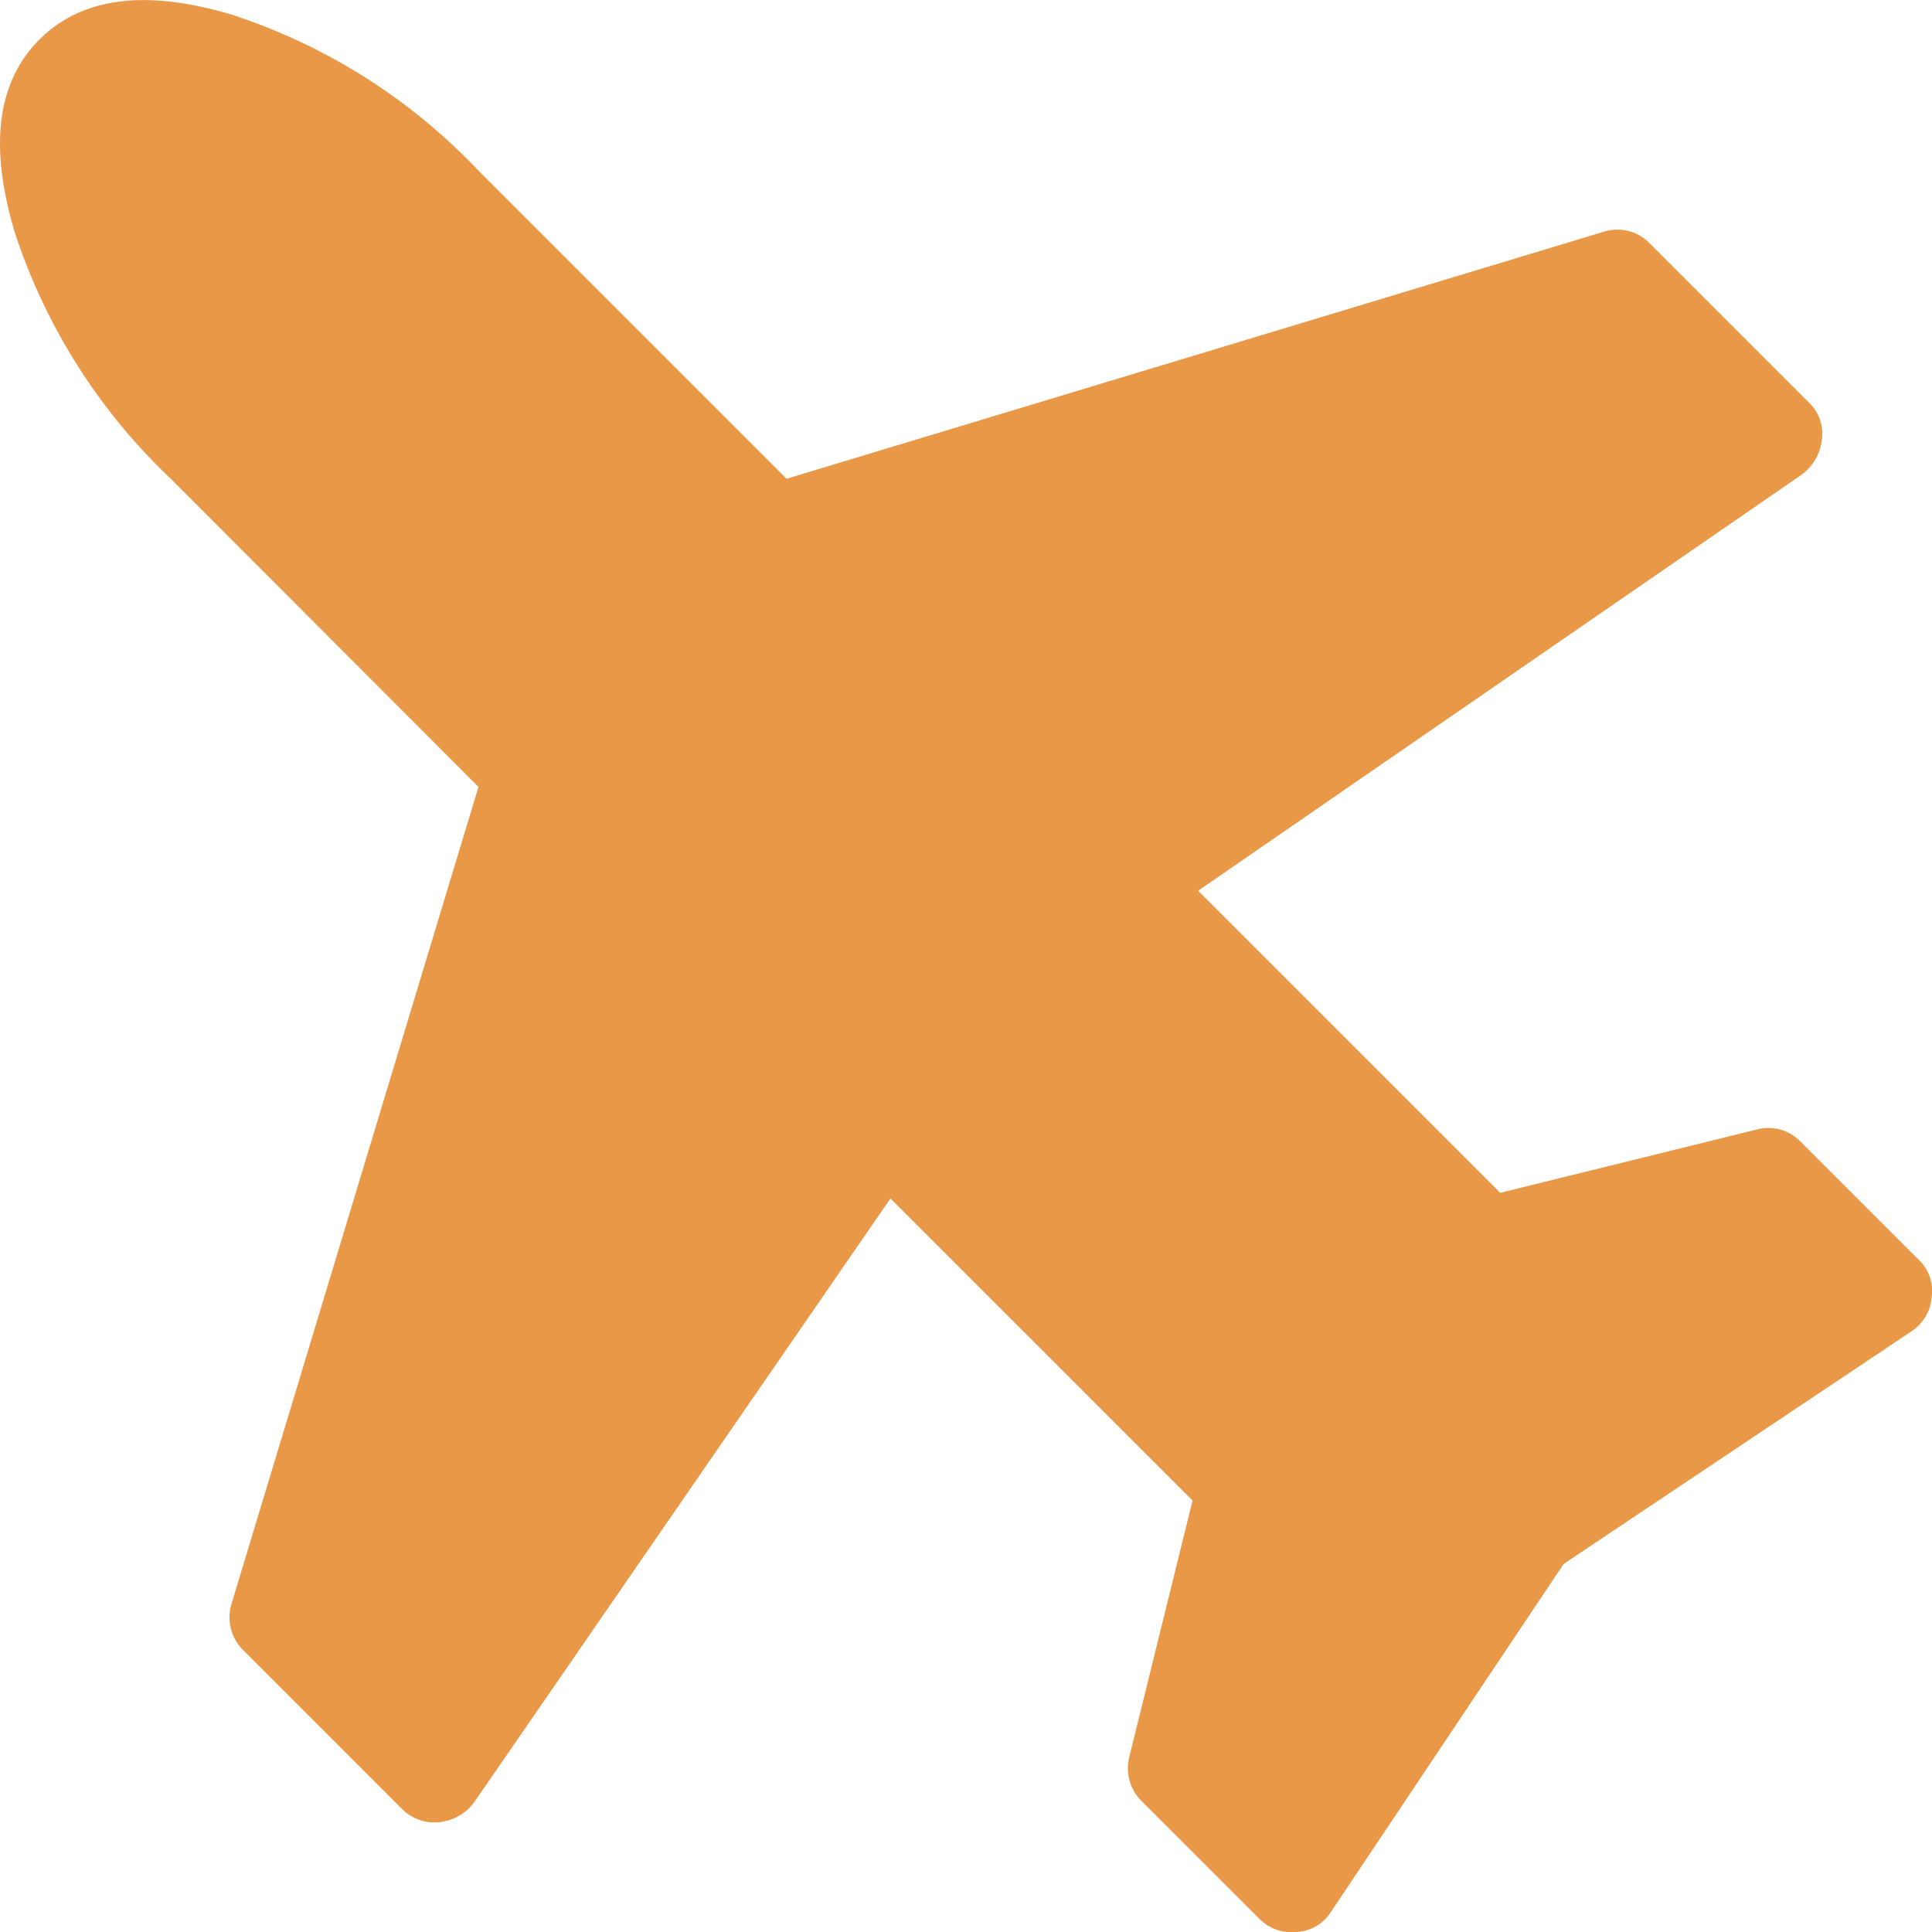 <svg xmlns="http://www.w3.org/2000/svg" width="64.316" height="64.325" viewBox="0 0 64.316 64.325">
  <path id="icon_airplane_E05" d="M1202.258,130.4a19.734,19.734,0,0,1-5.214-8.236c-.855-2.869-.58-4.994.828-6.4s3.531-1.683,6.4-.828a19.74,19.74,0,0,1,8.235,5.214l10.236,10.236,27.245-8.236a1.5,1.5,0,0,1,1.462.372l5.3,5.3a1.435,1.435,0,0,1,.455,1.283,1.668,1.668,0,0,1-.731,1.186l-20.03,13.809,10.057,10.056,8.511-2.1a1.5,1.5,0,0,1,1.462.372l3.932,3.932a1.435,1.435,0,0,1,.455,1.283,1.492,1.492,0,0,1-.634,1.1l-11.615,7.767-7.767,11.615a1.428,1.428,0,0,1-1.1.635,1.512,1.512,0,0,1-1.283-.455l-3.932-3.932a1.539,1.539,0,0,1-.372-1.462l2.1-8.511-10.057-10.056-13.809,20.03a1.651,1.651,0,0,1-1.186.731,1.527,1.527,0,0,1-1.283-.455l-5.3-5.3a1.539,1.539,0,0,1-.373-1.462l8.236-27.245Z" transform="translate(-1196.558 -114.448)" fill="#e99848"/>
</svg>
